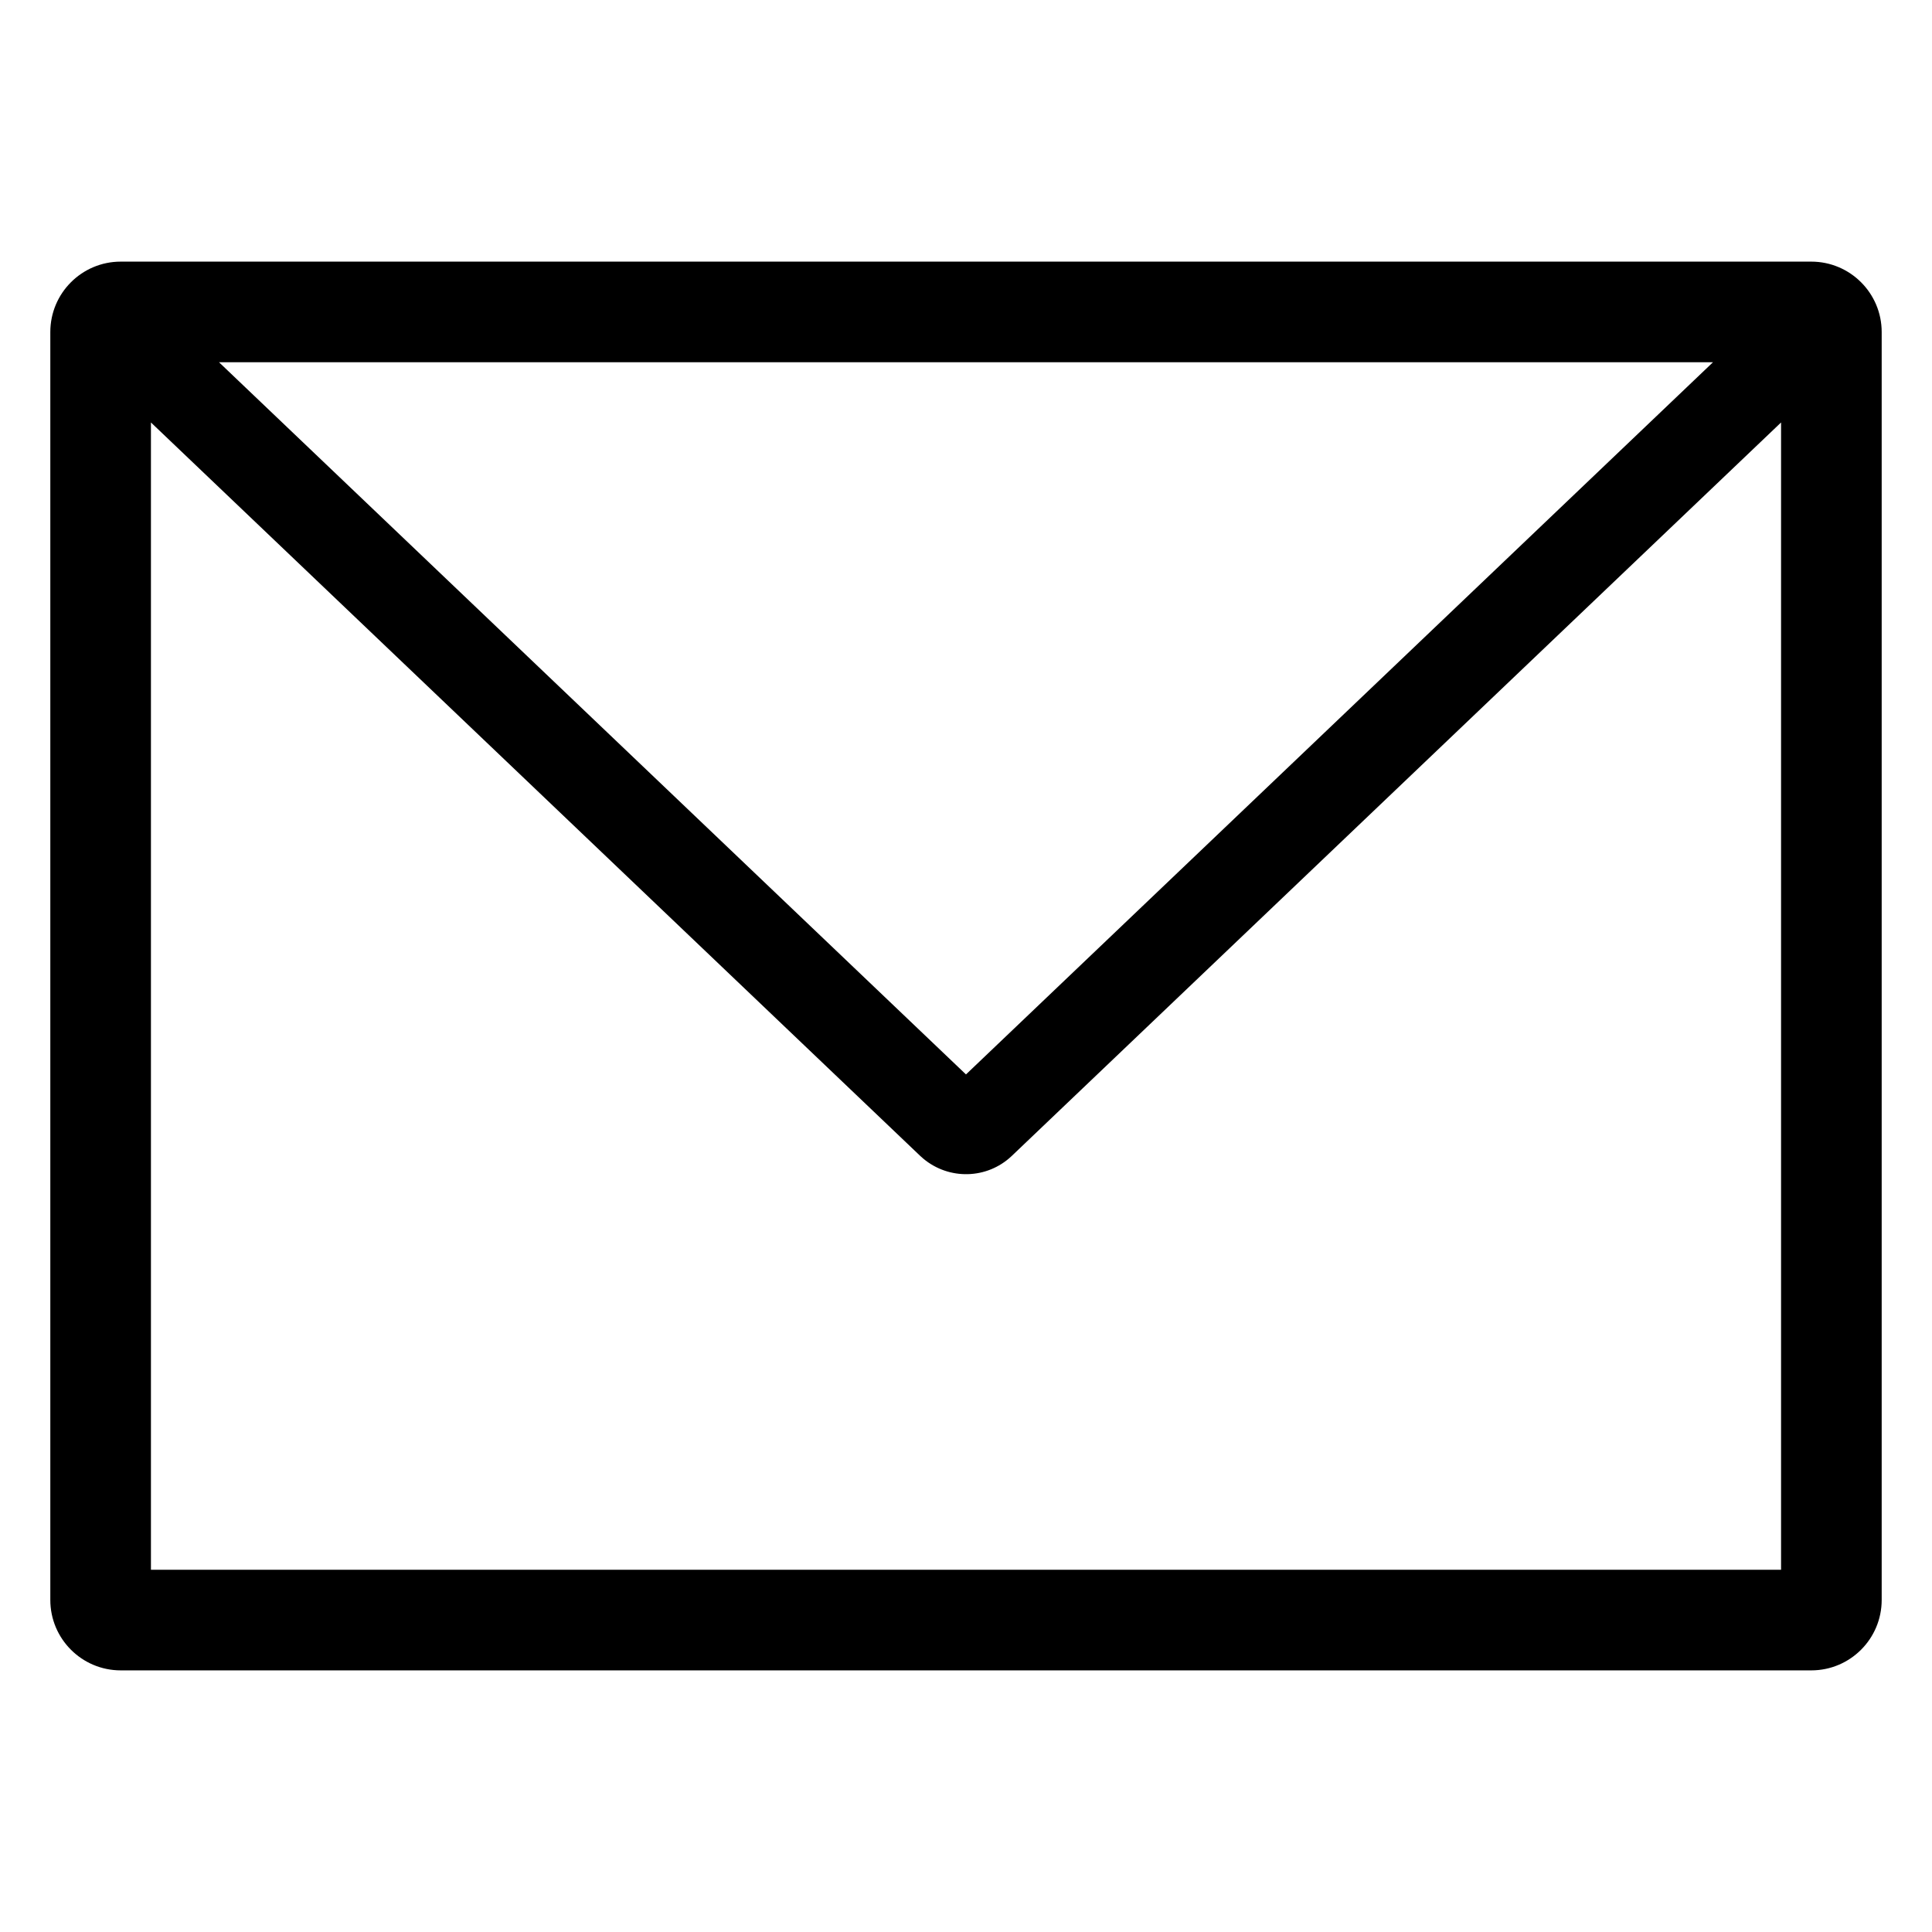<?xml version="1.0" encoding="UTF-8"?>
<svg width="96px" height="96px" viewBox="0 0 96 96" version="1.1" xmlns="http://www.w3.org/2000/svg" xmlns:xlink="http://www.w3.org/1999/xlink">
    <title>*Icon / Regular / Communication / Email</title>
    <g id="*Icon-/-Regular-/-Communication-/-Email" stroke="none" stroke-width="1" fill="none" fill-rule="evenodd">
        <rect id="Container" x="0" y="0" width="96" height="96"></rect>
        <path d="M90,13 C91.933,13 93.5,14.567 93.5,16.5 L93.5,16.5 L93.5,79.5 C93.5,81.433 91.933,83 90,83 L90,83 L6,83 C4.067,83 2.5,81.433 2.5,79.5 L2.5,79.5 L2.5,16.5 C2.5,14.567 4.067,13 6,13 L6,13 Z M88.5,18 L7.5,18 L7.5,78 L88.5,78 L88.5,18 Z M89.447,13.872 L92.553,17.128 L50.263,57.448 C49.041,58.599 47.16,58.643 45.878,57.572 L45.727,57.438 L3.447,17.128 L6.553,13.872 L47.999,53.388 L89.447,13.872 Z" id="Combined-Shape" fill="#000000" fill-rule="nonzero"></path>
    </g>
</svg>